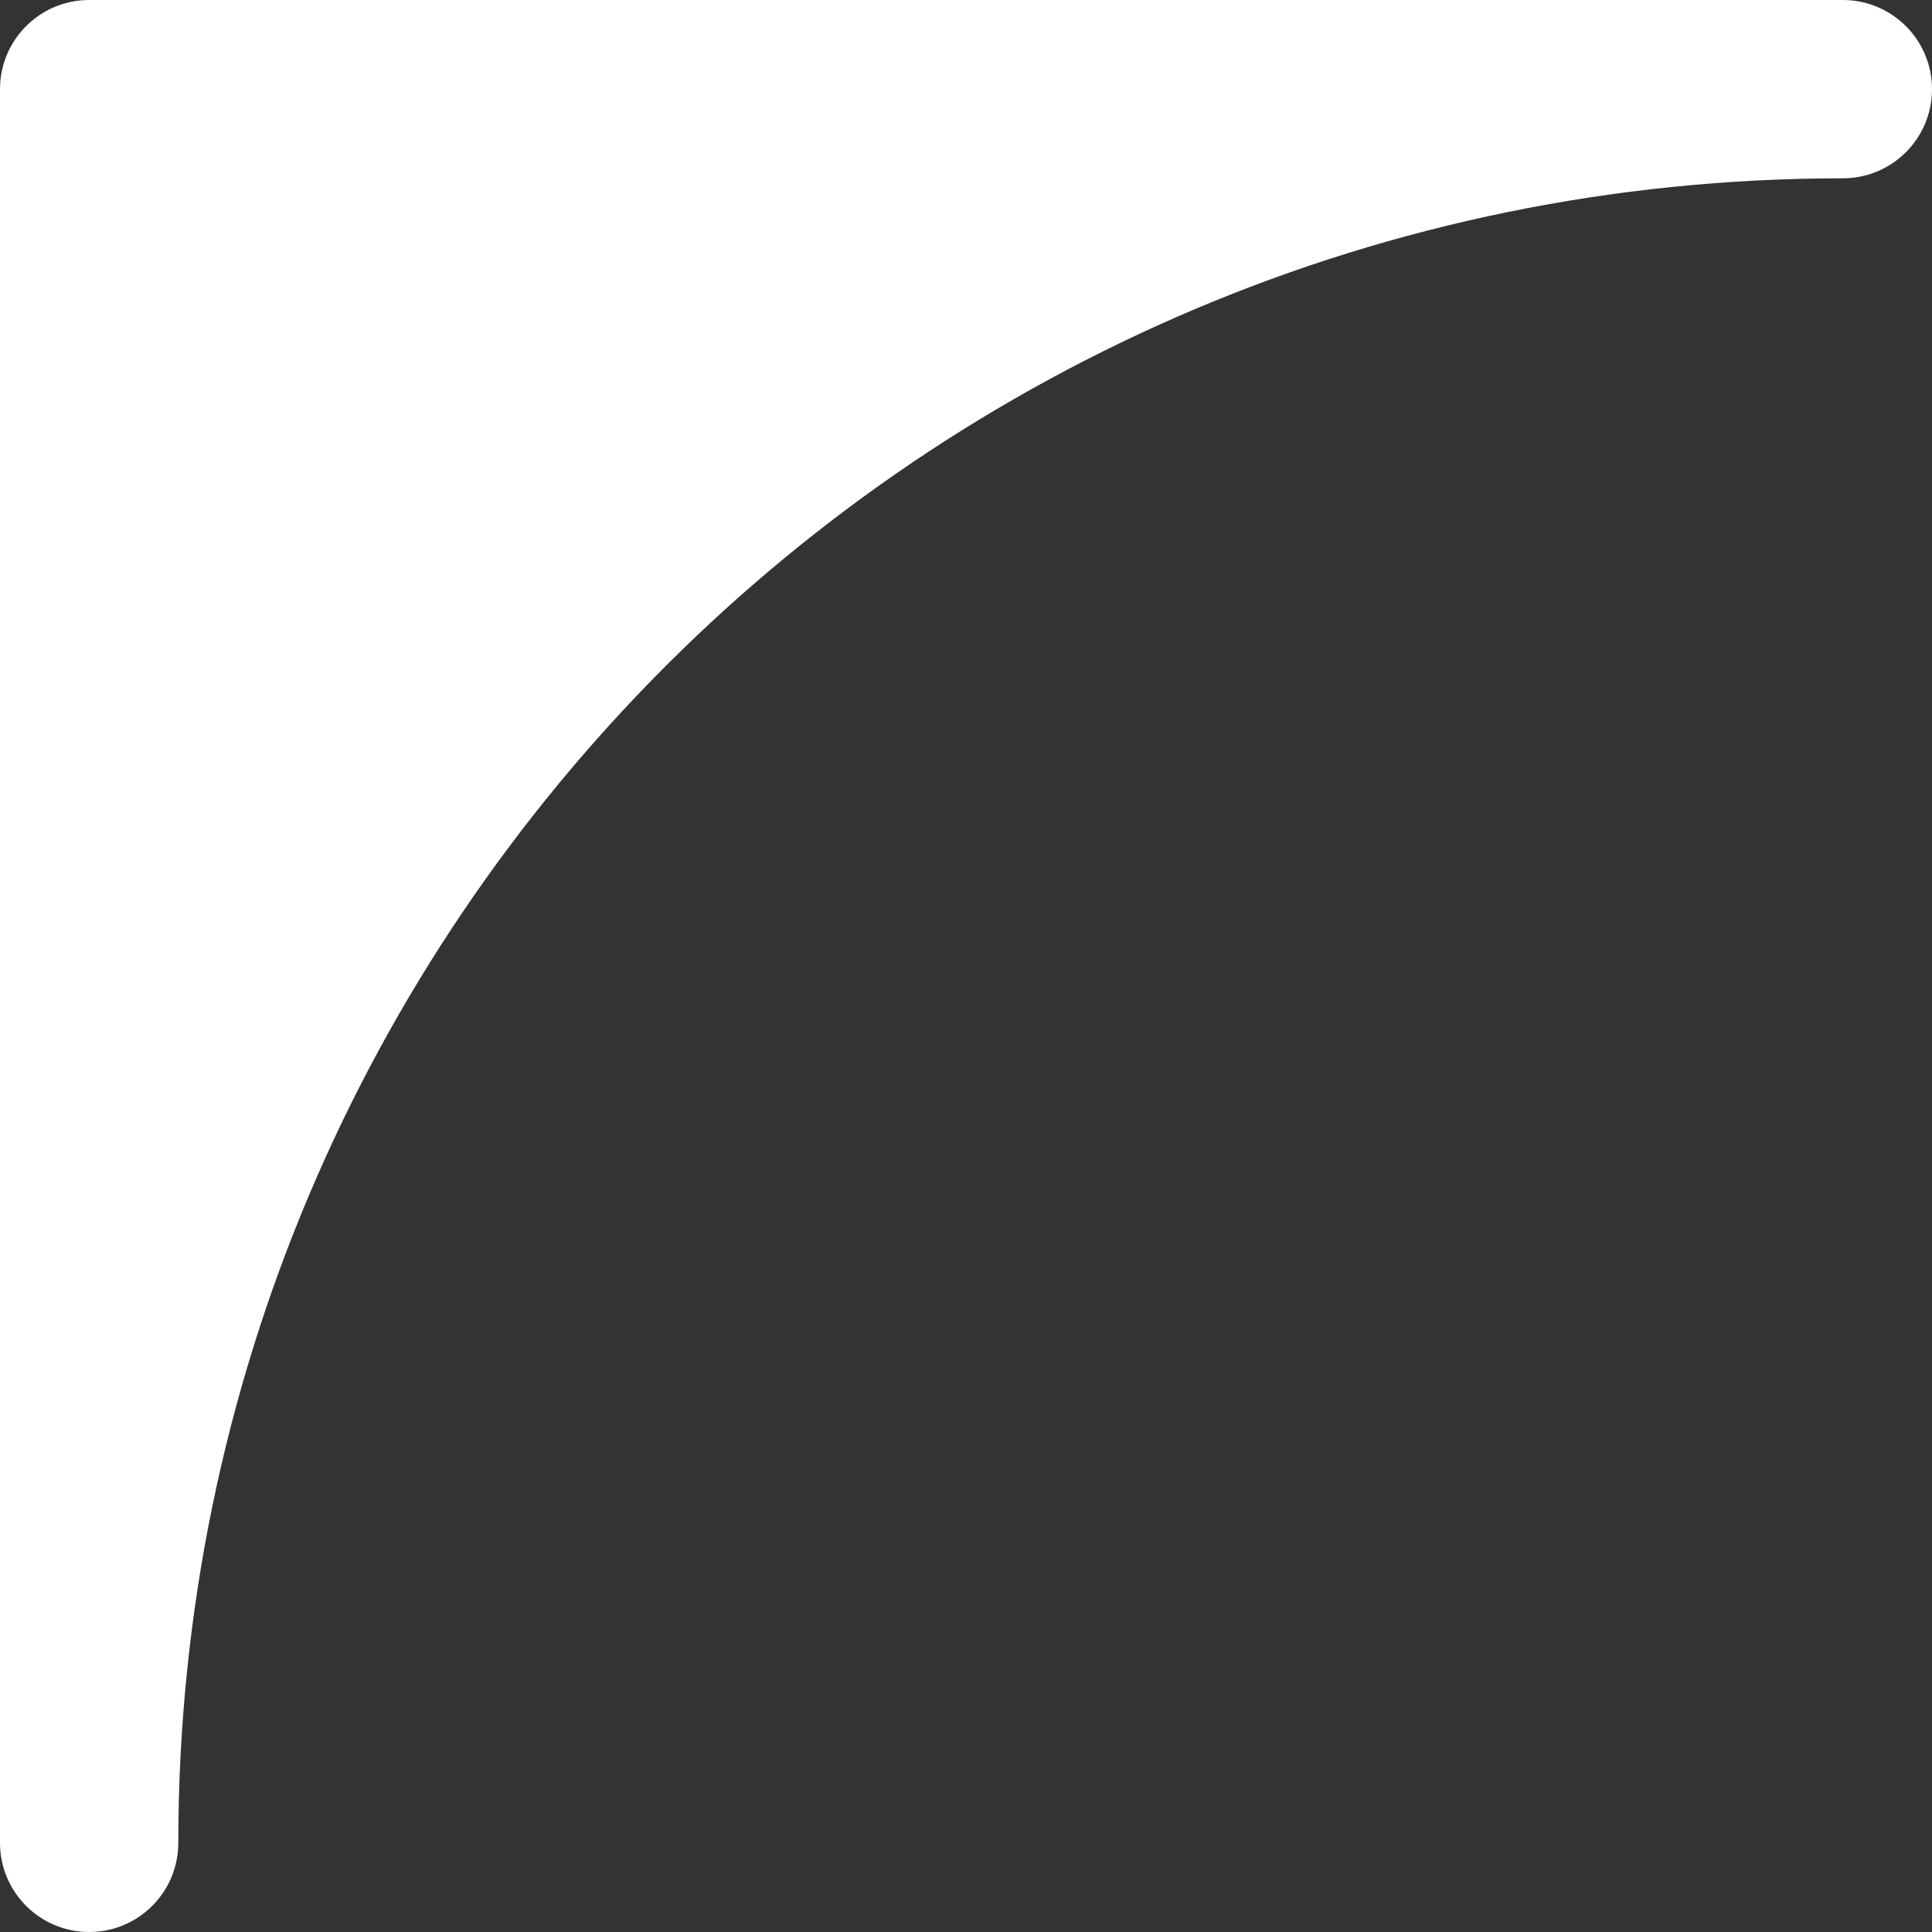 <?xml version="1.0" encoding="UTF-8"?> <svg xmlns="http://www.w3.org/2000/svg" width="17" height="17" viewBox="0 0 17 17" fill="none"><rect x="0" y="0" width="17" height="17" fill="#333333" stroke="none"/><path fill-rule="evenodd" clip-rule="evenodd" d="M0 16.215C0 16.649 0.351 17 0.785 17C1.218 17 1.569 16.649 1.569 16.215C1.569 8.127 8.127 1.569 16.215 1.569C16.649 1.569 17 1.218 17 0.785C17 0.351 16.649 0 16.215 0H0.785C0.351 0 1.90735e-06 0.351 1.90735e-06 0.785M0 16.215L1.90735e-06 0.786L0 16.215Z" fill="white"></path></svg> 